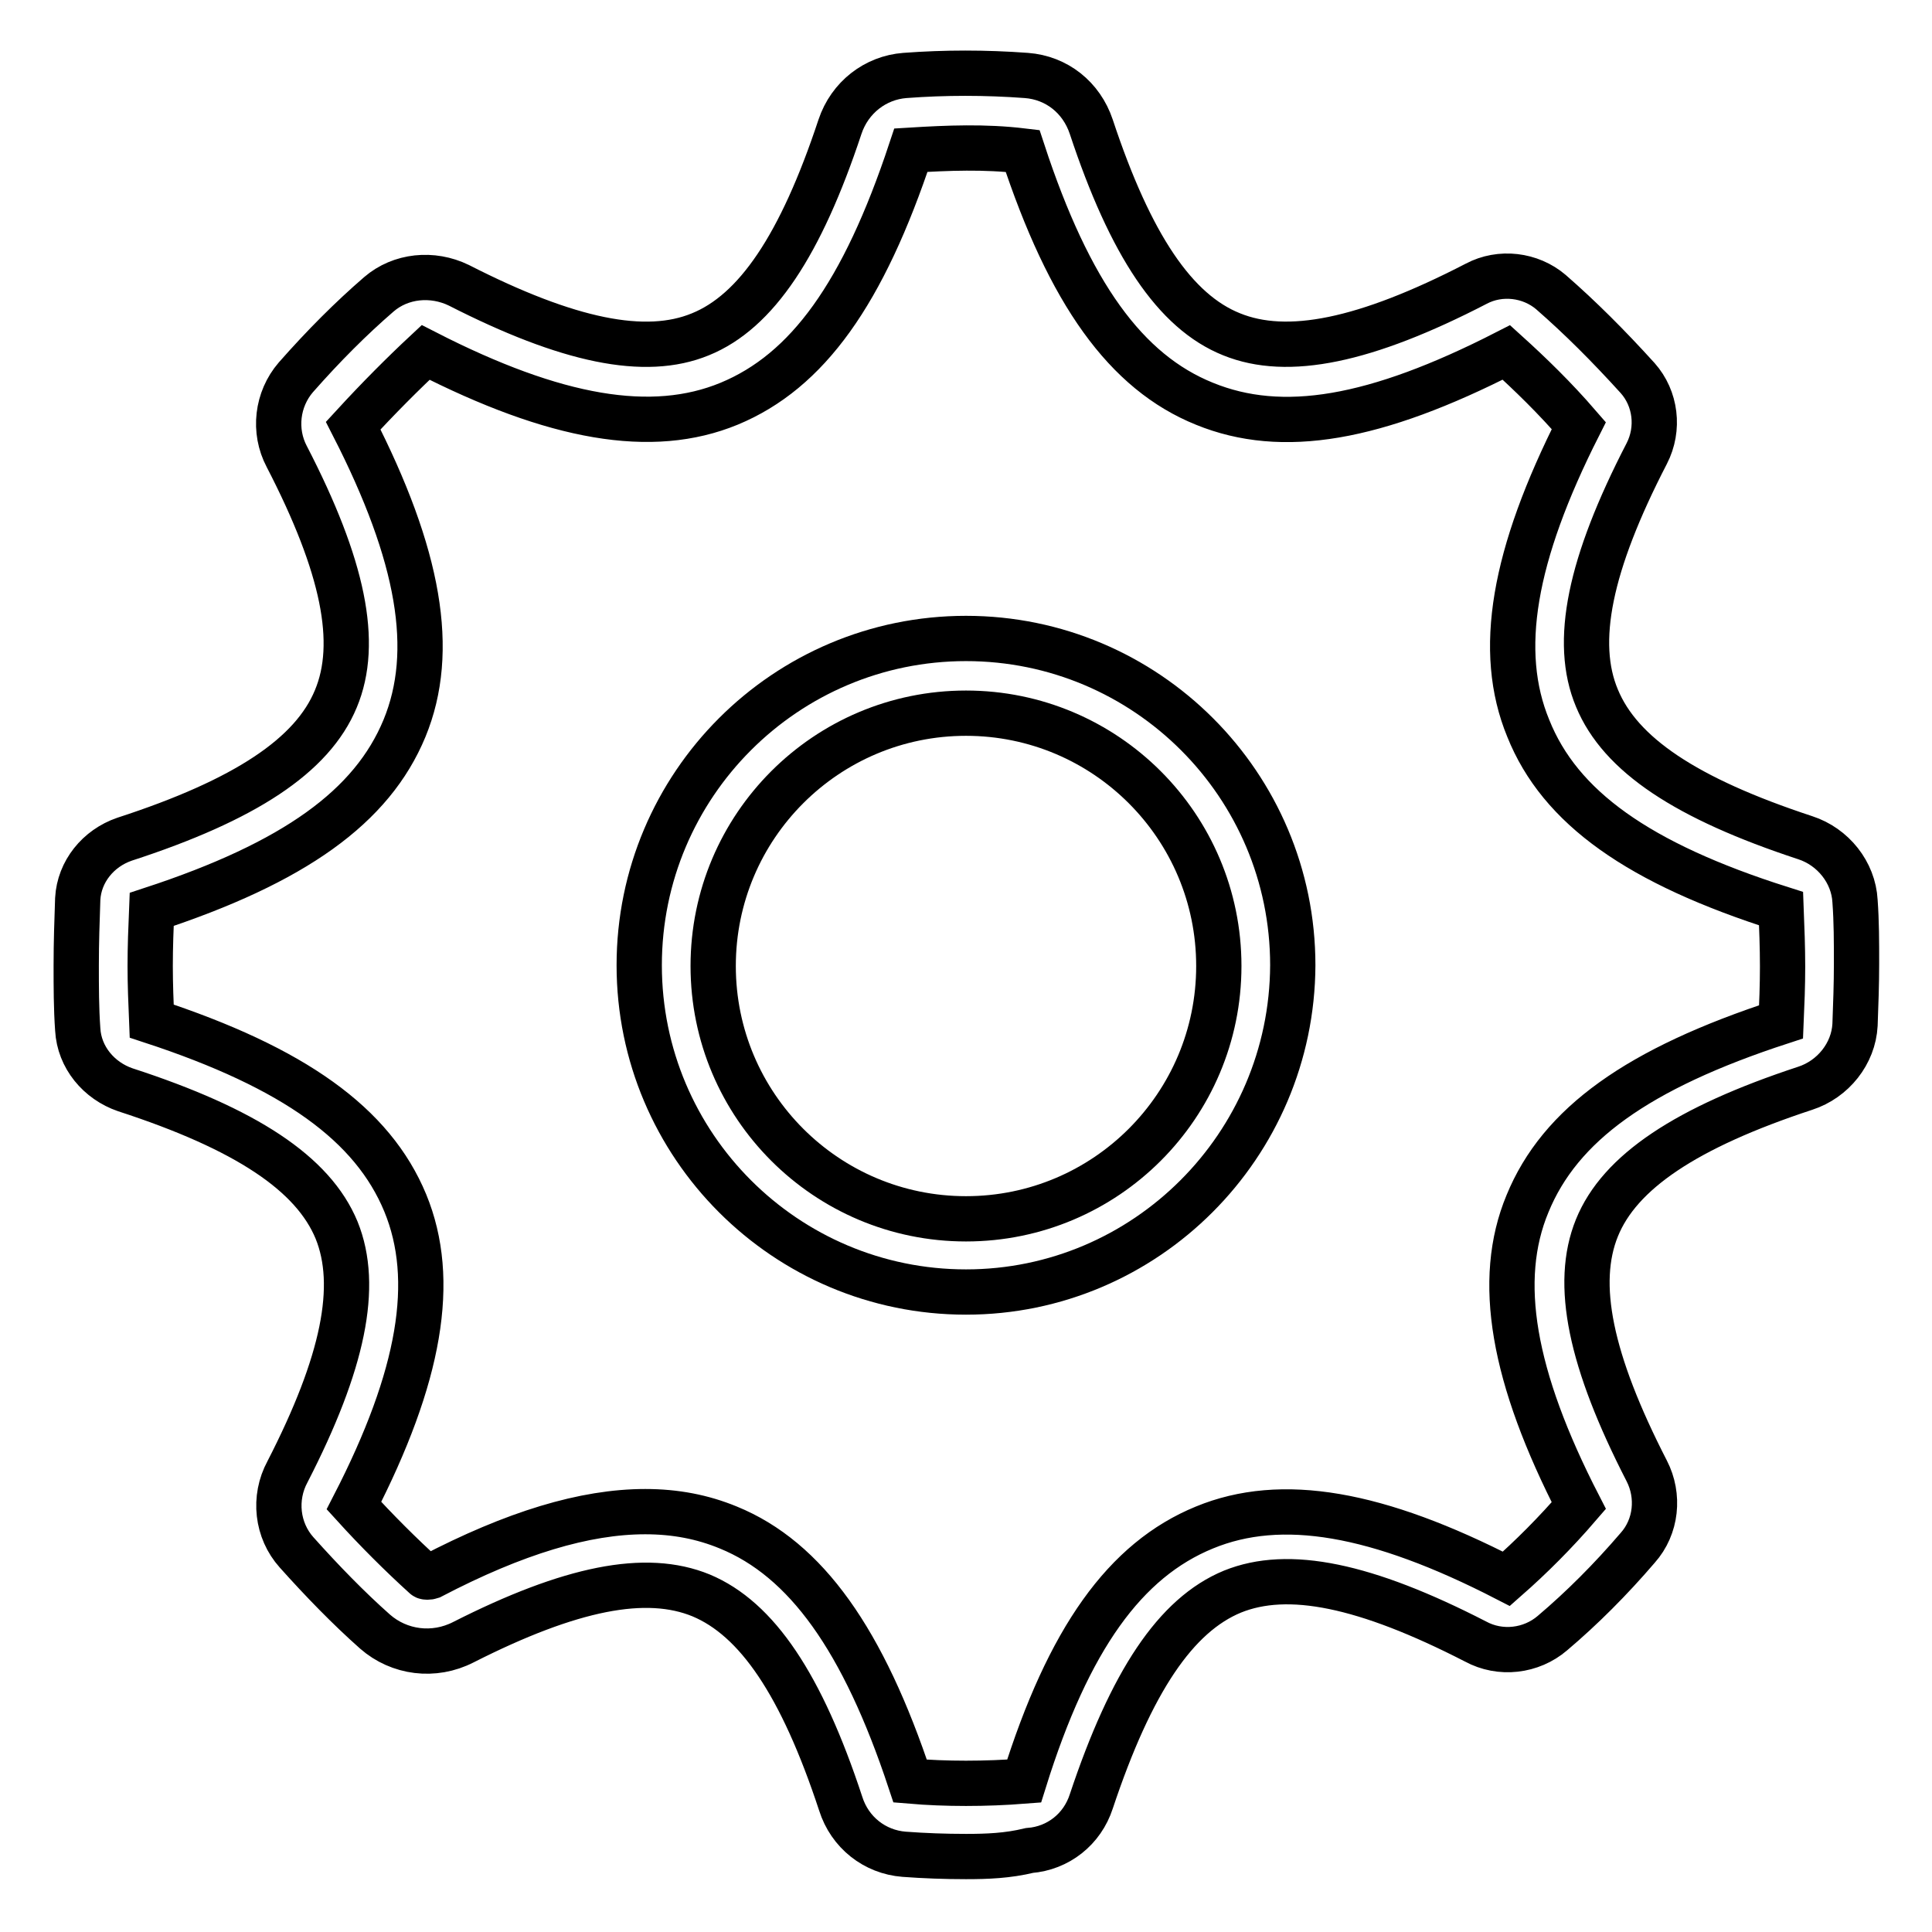 <?xml version="1.0" encoding="utf-8"?>
<!-- Svg Vector Icons : http://www.onlinewebfonts.com/icon -->
<!DOCTYPE svg PUBLIC "-//W3C//DTD SVG 1.1//EN" "http://www.w3.org/Graphics/SVG/1.1/DTD/svg11.dtd">
<svg version="1.1" xmlns="http://www.w3.org/2000/svg" xmlns:xlink="http://www.w3.org/1999/xlink" x="0px" y="0px" viewBox="0 0 256 256" enable-background="new 0 0 256 256" xml:space="preserve">
<g> <path stroke-width="6" fill-opacity="0" stroke="#000000"  d="M128,246c-2.8,0-5.5-0.1-8.2-0.3c-3.9-0.3-7.2-2.9-8.4-6.7c-5.2-15.8-11.1-24.5-18.5-27.6 c-7.3-3-17.3-1-31.5,6.2c-3.9,2-8.5,1.4-11.7-1.4c-3.5-3.1-7-6.7-10.4-10.5c-2.6-2.9-3.1-7.2-1.2-10.7c7.4-14.4,9.5-24.6,6.5-32 c-3.1-7.5-12-13.4-28-18.6c-3.5-1.2-6.1-4.3-6.3-8c-0.2-2.8-0.2-5.7-0.2-8.5c0-3,0.1-5.9,0.2-8.8c0.2-3.6,2.7-6.7,6.2-7.9 c16-5.2,24.9-11.1,28-18.6c3.1-7.4,1-17.6-6.5-32.1c-1.8-3.4-1.3-7.6,1.2-10.5c3.7-4.2,7.3-7.8,11-11c2.9-2.5,7.1-2.9,10.6-1.2 c14.5,7.4,24.7,9.5,32,6.5c7.4-3,13.3-11.8,18.5-27.5c1.3-3.9,4.7-6.5,8.6-6.8c5.3-0.4,10.7-0.4,16.1,0c4,0.3,7.3,2.9,8.6,6.8 c5.2,15.7,11.1,24.5,18.6,27.5c7.4,3,17.7,0.9,32.4-6.7c3.2-1.7,7.2-1.2,9.9,1.1c3.9,3.4,7.6,7.1,11.5,11.4c2.4,2.7,2.9,6.7,1.2,10 c-7.6,14.7-9.7,25-6.6,32.4c3.1,7.5,11.8,13.3,27.6,18.5c3.7,1.2,6.4,4.6,6.6,8.4c0.2,2.7,0.2,5.4,0.2,8.3c0,2.7-0.1,5.4-0.2,8.1 c-0.2,3.8-2.9,7.2-6.6,8.4c-15.8,5.2-24.6,11.1-27.6,18.5c-3,7.4-0.9,17.6,6.6,32.2c1.7,3.3,1.3,7.4-1.2,10.2 c-3.6,4.2-7.4,8-11.3,11.3c-2.8,2.4-6.9,2.9-10.2,1.1c-14.6-7.5-24.8-9.6-32.2-6.6c-7.5,3.1-13.4,11.9-18.7,27.8 c-1.2,3.7-4.4,6.2-8.2,6.5C133.5,245.9,130.8,246,128,246L128,246z M85.5,200.3c4,0,7.6,0.7,11,2.1c10.3,4.2,17.9,14.9,24.1,33.6 c4.7,0.4,10,0.4,15.1,0c5.9-18.9,13.4-29.3,23.9-33.6c10.2-4.2,22.9-2,40,6.8c3.3-2.9,6.5-6.1,9.6-9.7c-8.8-17.1-11-29.9-6.8-40 c4.3-10.5,14.6-17.9,33.6-24.1c0.1-2.3,0.2-4.8,0.2-7.3c0-2.6-0.1-5.1-0.2-7.7c-18.9-6-29.3-13.4-33.5-23.9 c-4.2-10.2-2-22.9,6.7-40.1c-3.2-3.7-6.4-6.8-9.6-9.7c-17.4,8.9-29.7,11-40,6.8c-10.4-4.2-17.9-14.6-24.1-33.5 c-5-0.6-9.9-0.4-14.8-0.1c-6.3,19-13.7,29.3-24.1,33.6c-10.2,4.2-23,2-40.2-6.8c-3,2.8-6.2,6-9.6,9.7c8.8,17.2,11,29.9,6.8,40.1 c-4.3,10.4-14.6,17.8-33.5,24c-0.1,2.4-0.2,5-0.2,7.5c0,2.4,0.1,4.9,0.2,7.3c18.9,6.2,29.3,13.7,33.6,24.1c4.2,10.2,2,23-6.8,40.1 c3,3.3,6.2,6.5,9.4,9.4c0.1,0.1,0.5,0.1,0.8,0C68.2,203.1,77.5,200.3,85.5,200.3L85.5,200.3z M237.6,140L237.6,140L237.6,140z"/> <path stroke-width="6" fill-opacity="0" stroke="#000000"  d="M128,171.2c-23.9,0-43.3-19.4-43.3-43.3c0-23.9,19.4-43.3,43.3-43.3c23.9,0,43.3,19.4,43.3,43.3 C171.2,151.8,151.8,171.2,128,171.2z M128,94.5c-18.5,0-33.5,15-33.5,33.5c0,18.5,15,33.5,33.5,33.5c18.5,0,33.5-15,33.5-33.5 C161.5,109.5,146.5,94.5,128,94.5z"/></g>
</svg>